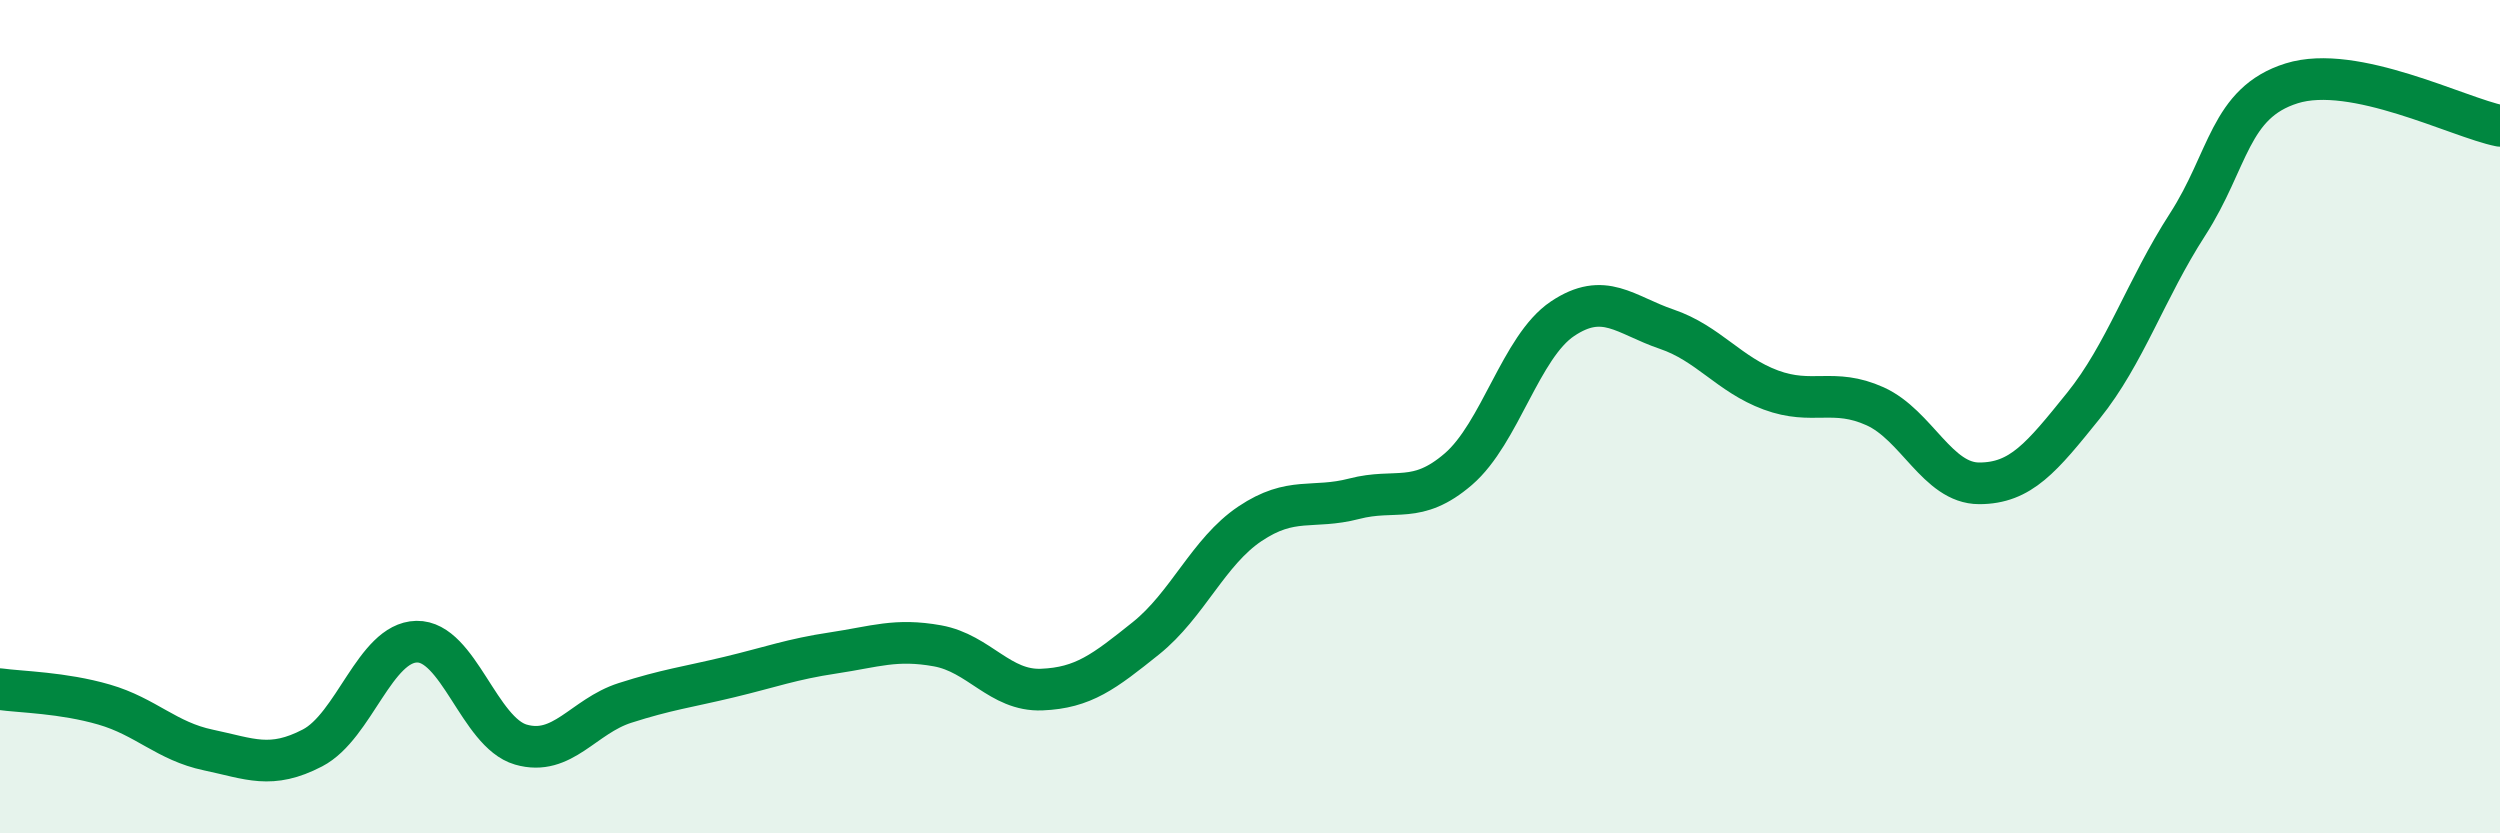 
    <svg width="60" height="20" viewBox="0 0 60 20" xmlns="http://www.w3.org/2000/svg">
      <path
        d="M 0,16.54 C 0.5,16.61 1.5,16.62 2.5,16.91 C 3.5,17.2 4,17.79 5,18 C 6,18.21 6.5,18.47 7.5,17.95 C 8.5,17.43 9,15.42 10,15.4 C 11,15.38 11.5,17.58 12.5,17.87 C 13.5,18.16 14,17.19 15,16.87 C 16,16.55 16.5,16.49 17.5,16.25 C 18.5,16.01 19,15.82 20,15.67 C 21,15.52 21.5,15.32 22.5,15.5 C 23.5,15.68 24,16.59 25,16.55 C 26,16.51 26.5,16.12 27.5,15.32 C 28.5,14.52 29,13.24 30,12.57 C 31,11.9 31.5,12.23 32.5,11.97 C 33.5,11.71 34,12.12 35,11.26 C 36,10.4 36.5,8.32 37.5,7.65 C 38.5,6.98 39,7.56 40,7.9 C 41,8.24 41.5,8.99 42.5,9.36 C 43.5,9.73 44,9.3 45,9.75 C 46,10.2 46.5,11.6 47.5,11.6 C 48.5,11.6 49,10.98 50,9.74 C 51,8.5 51.5,6.94 52.5,5.39 C 53.5,3.84 53.5,2.47 55,2 C 56.5,1.53 59,2.82 60,3.02L60 20L0 20Z"
        fill="#008740"
        opacity="0.1"
        stroke-linecap="round"
        stroke-linejoin="round"
      />
      <path
        d="M 0,16.54 C 0.5,16.61 1.5,16.62 2.5,16.91 C 3.5,17.2 4,17.79 5,18 C 6,18.21 6.5,18.47 7.5,17.95 C 8.5,17.43 9,15.42 10,15.4 C 11,15.38 11.5,17.58 12.5,17.87 C 13.5,18.16 14,17.19 15,16.87 C 16,16.55 16.5,16.49 17.5,16.25 C 18.5,16.01 19,15.82 20,15.67 C 21,15.52 21.5,15.32 22.5,15.5 C 23.5,15.68 24,16.59 25,16.55 C 26,16.51 26.5,16.12 27.5,15.32 C 28.5,14.52 29,13.24 30,12.57 C 31,11.9 31.5,12.23 32.5,11.97 C 33.5,11.71 34,12.12 35,11.26 C 36,10.4 36.5,8.32 37.5,7.65 C 38.5,6.98 39,7.56 40,7.9 C 41,8.24 41.5,8.99 42.5,9.36 C 43.5,9.73 44,9.3 45,9.75 C 46,10.2 46.5,11.6 47.5,11.6 C 48.5,11.6 49,10.98 50,9.74 C 51,8.5 51.5,6.94 52.5,5.39 C 53.5,3.84 53.5,2.47 55,2 C 56.5,1.53 59,2.82 60,3.02"
        stroke="#008740"
        stroke-width="1"
        fill="none"
        stroke-linecap="round"
        stroke-linejoin="round"
      />
    </svg>
  
